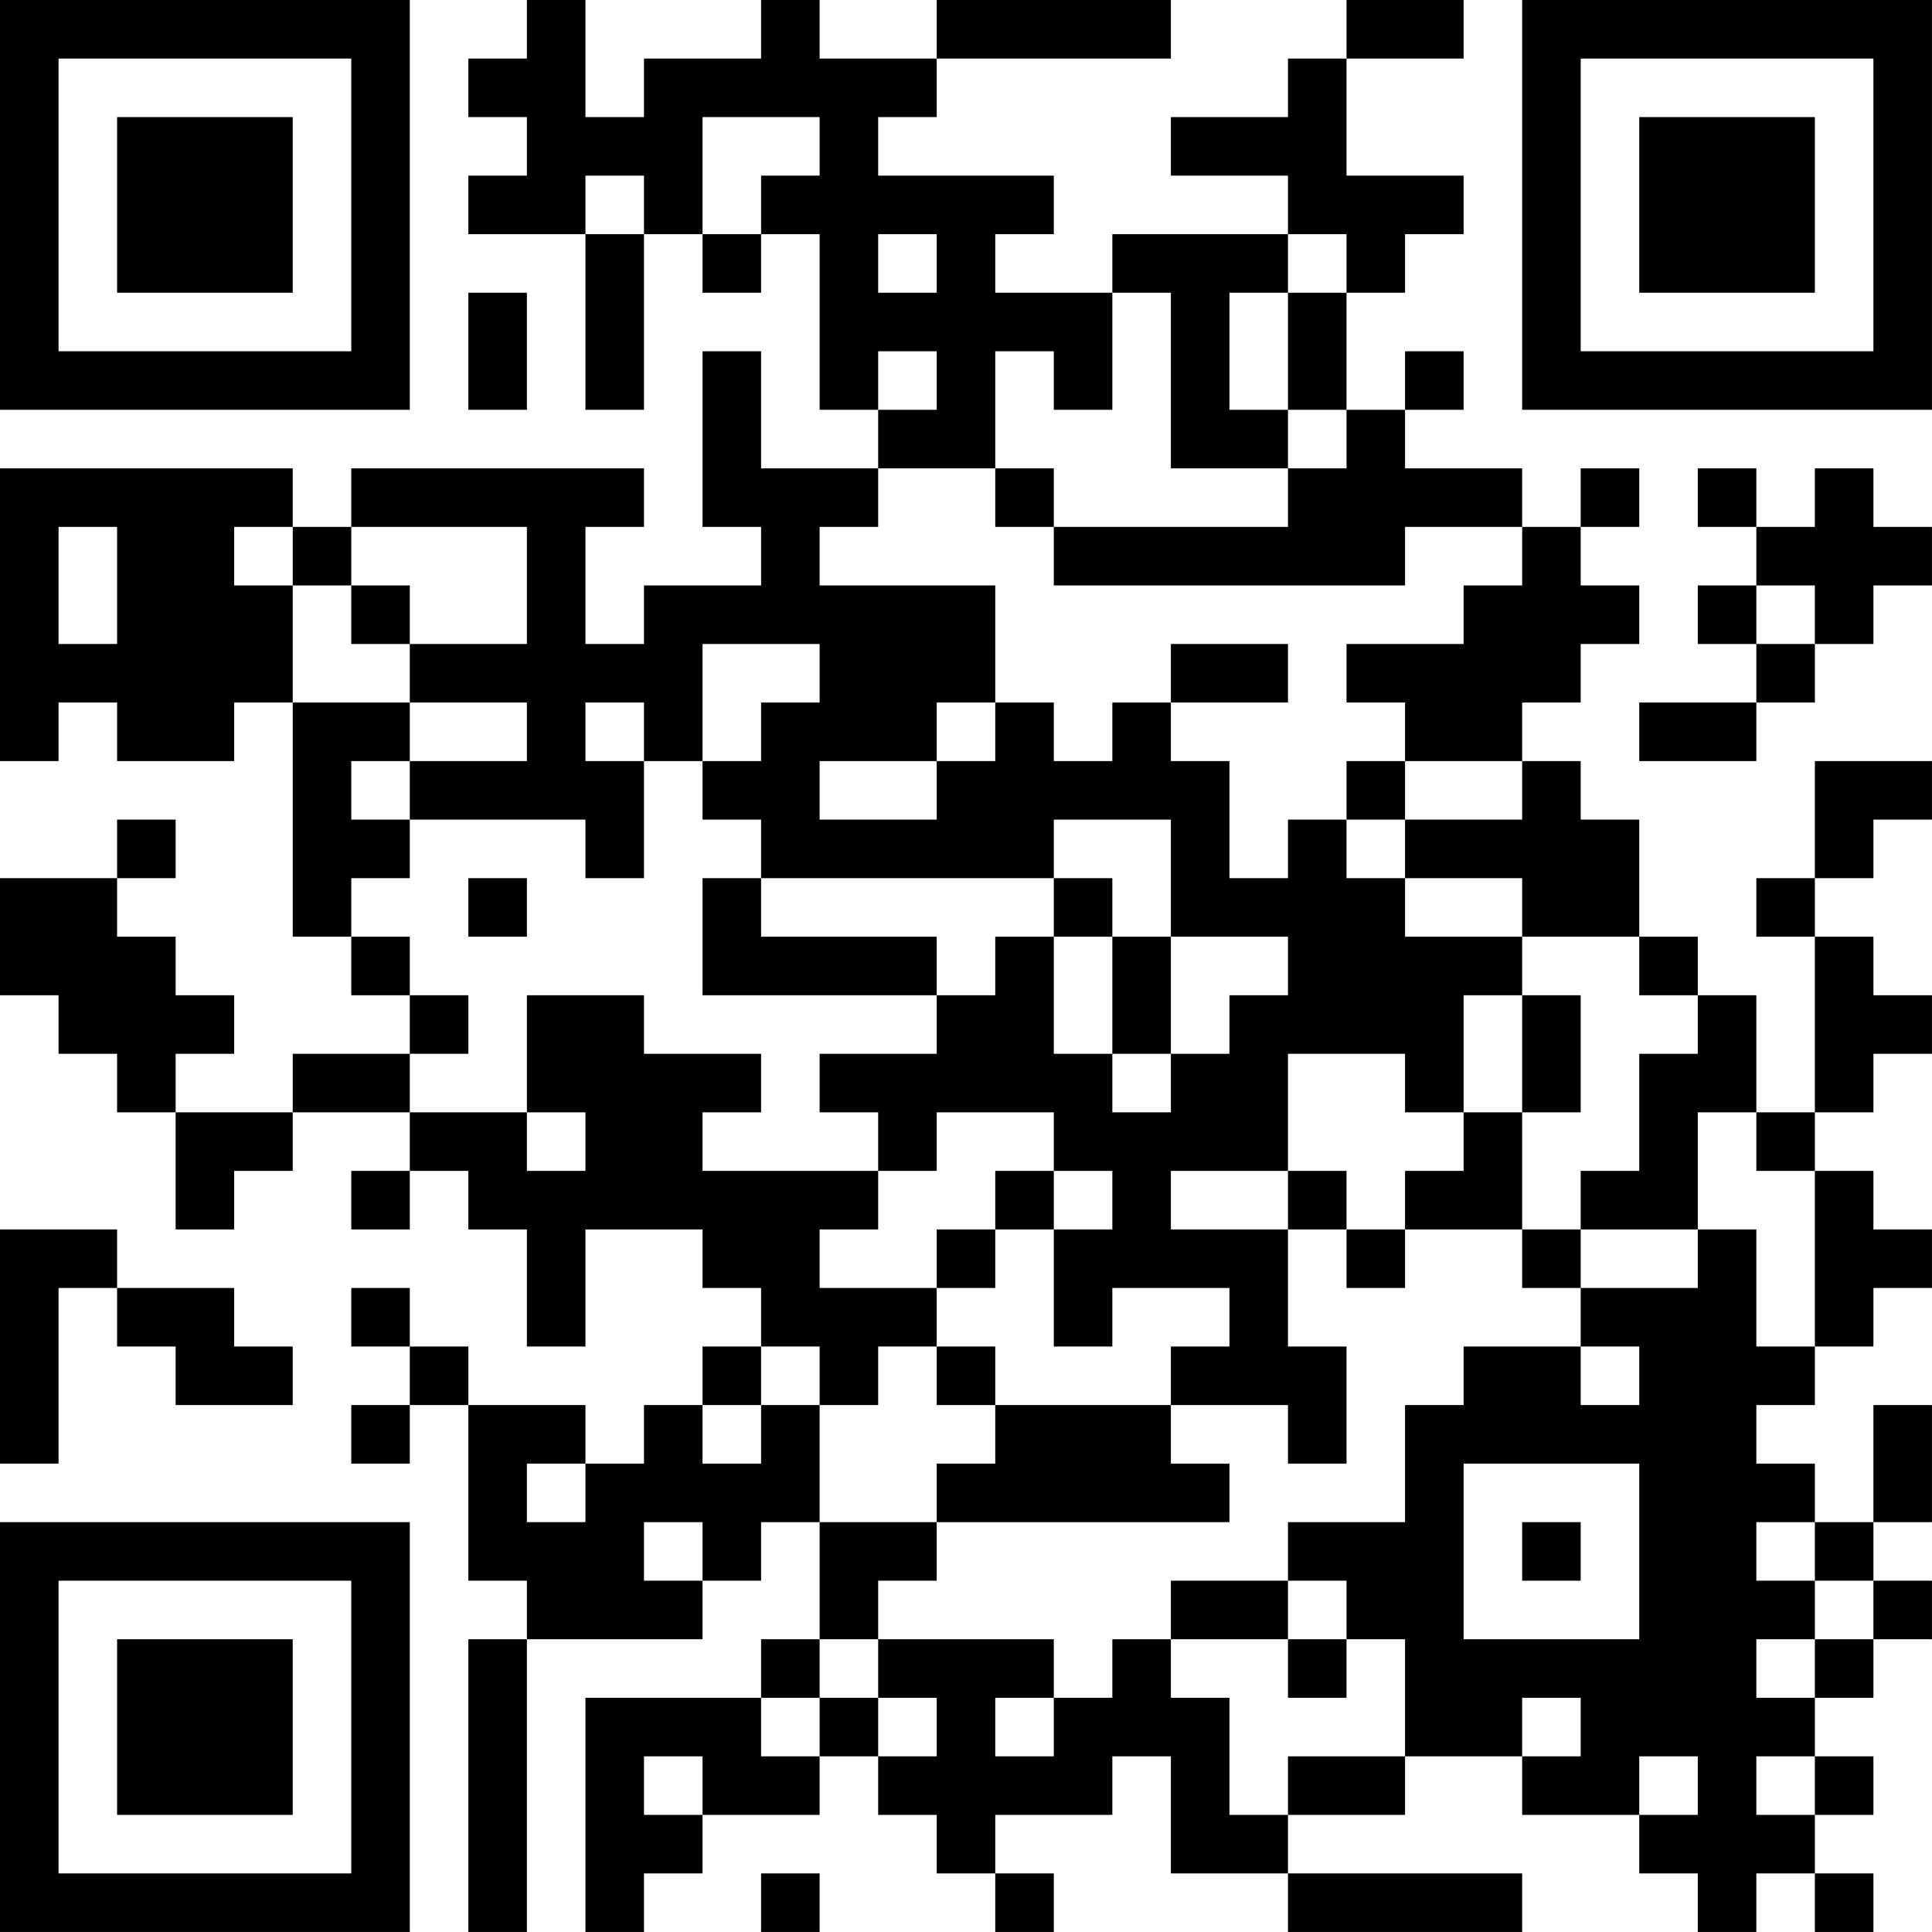 <?xml version="1.0" encoding="UTF-8"?>
<svg xmlns="http://www.w3.org/2000/svg" version="1.1" width="400" height="400" viewBox="0 0 400 400"><rect x="0" y="0" width="400" height="400" fill="#ffffff"/><g transform="scale(12.121)"><g transform="translate(0,0)"><path fill-rule="evenodd" d="M9 0L9 1L8 1L8 2L9 2L9 3L8 3L8 4L10 4L10 7L11 7L11 4L12 4L12 5L13 5L13 4L14 4L14 7L15 7L15 8L13 8L13 6L12 6L12 9L13 9L13 10L11 10L11 11L10 11L10 9L11 9L11 8L6 8L6 9L5 9L5 8L0 8L0 13L1 13L1 12L2 12L2 13L4 13L4 12L5 12L5 16L6 16L6 17L7 17L7 18L5 18L5 19L3 19L3 18L4 18L4 17L3 17L3 16L2 16L2 15L3 15L3 14L2 14L2 15L0 15L0 17L1 17L1 18L2 18L2 19L3 19L3 21L4 21L4 20L5 20L5 19L7 19L7 20L6 20L6 21L7 21L7 20L8 20L8 21L9 21L9 23L10 23L10 21L12 21L12 22L13 22L13 23L12 23L12 24L11 24L11 25L10 25L10 24L8 24L8 23L7 23L7 22L6 22L6 23L7 23L7 24L6 24L6 25L7 25L7 24L8 24L8 27L9 27L9 28L8 28L8 33L9 33L9 28L12 28L12 27L13 27L13 26L14 26L14 28L13 28L13 29L10 29L10 33L11 33L11 32L12 32L12 31L14 31L14 30L15 30L15 31L16 31L16 32L17 32L17 33L18 33L18 32L17 32L17 31L19 31L19 30L20 30L20 32L22 32L22 33L26 33L26 32L22 32L22 31L24 31L24 30L26 30L26 31L28 31L28 32L29 32L29 33L30 33L30 32L31 32L31 33L32 33L32 32L31 32L31 31L32 31L32 30L31 30L31 29L32 29L32 28L33 28L33 27L32 27L32 26L33 26L33 24L32 24L32 26L31 26L31 25L30 25L30 24L31 24L31 23L32 23L32 22L33 22L33 21L32 21L32 20L31 20L31 19L32 19L32 18L33 18L33 17L32 17L32 16L31 16L31 15L32 15L32 14L33 14L33 13L31 13L31 15L30 15L30 16L31 16L31 19L30 19L30 17L29 17L29 16L28 16L28 14L27 14L27 13L26 13L26 12L27 12L27 11L28 11L28 10L27 10L27 9L28 9L28 8L27 8L27 9L26 9L26 8L24 8L24 7L25 7L25 6L24 6L24 7L23 7L23 5L24 5L24 4L25 4L25 3L23 3L23 1L25 1L25 0L23 0L23 1L22 1L22 2L20 2L20 3L22 3L22 4L19 4L19 5L17 5L17 4L18 4L18 3L15 3L15 2L16 2L16 1L20 1L20 0L16 0L16 1L14 1L14 0L13 0L13 1L11 1L11 2L10 2L10 0ZM12 2L12 4L13 4L13 3L14 3L14 2ZM10 3L10 4L11 4L11 3ZM15 4L15 5L16 5L16 4ZM22 4L22 5L21 5L21 7L22 7L22 8L20 8L20 5L19 5L19 7L18 7L18 6L17 6L17 8L15 8L15 9L14 9L14 10L17 10L17 12L16 12L16 13L14 13L14 14L16 14L16 13L17 13L17 12L18 12L18 13L19 13L19 12L20 12L20 13L21 13L21 15L22 15L22 14L23 14L23 15L24 15L24 16L26 16L26 17L25 17L25 19L24 19L24 18L22 18L22 20L20 20L20 21L22 21L22 23L23 23L23 25L22 25L22 24L20 24L20 23L21 23L21 22L19 22L19 23L18 23L18 21L19 21L19 20L18 20L18 19L16 19L16 20L15 20L15 19L14 19L14 18L16 18L16 17L17 17L17 16L18 16L18 18L19 18L19 19L20 19L20 18L21 18L21 17L22 17L22 16L20 16L20 14L18 14L18 15L13 15L13 14L12 14L12 13L13 13L13 12L14 12L14 11L12 11L12 13L11 13L11 12L10 12L10 13L11 13L11 15L10 15L10 14L7 14L7 13L9 13L9 12L7 12L7 11L9 11L9 9L6 9L6 10L5 10L5 9L4 9L4 10L5 10L5 12L7 12L7 13L6 13L6 14L7 14L7 15L6 15L6 16L7 16L7 17L8 17L8 18L7 18L7 19L9 19L9 20L10 20L10 19L9 19L9 17L11 17L11 18L13 18L13 19L12 19L12 20L15 20L15 21L14 21L14 22L16 22L16 23L15 23L15 24L14 24L14 23L13 23L13 24L12 24L12 25L13 25L13 24L14 24L14 26L16 26L16 27L15 27L15 28L14 28L14 29L13 29L13 30L14 30L14 29L15 29L15 30L16 30L16 29L15 29L15 28L18 28L18 29L17 29L17 30L18 30L18 29L19 29L19 28L20 28L20 29L21 29L21 31L22 31L22 30L24 30L24 28L23 28L23 27L22 27L22 26L24 26L24 24L25 24L25 23L27 23L27 24L28 24L28 23L27 23L27 22L29 22L29 21L30 21L30 23L31 23L31 20L30 20L30 19L29 19L29 21L27 21L27 20L28 20L28 18L29 18L29 17L28 17L28 16L26 16L26 15L24 15L24 14L26 14L26 13L24 13L24 12L23 12L23 11L25 11L25 10L26 10L26 9L24 9L24 10L18 10L18 9L22 9L22 8L23 8L23 7L22 7L22 5L23 5L23 4ZM8 5L8 7L9 7L9 5ZM15 6L15 7L16 7L16 6ZM17 8L17 9L18 9L18 8ZM29 8L29 9L30 9L30 10L29 10L29 11L30 11L30 12L28 12L28 13L30 13L30 12L31 12L31 11L32 11L32 10L33 10L33 9L32 9L32 8L31 8L31 9L30 9L30 8ZM1 9L1 11L2 11L2 9ZM6 10L6 11L7 11L7 10ZM30 10L30 11L31 11L31 10ZM20 11L20 12L22 12L22 11ZM23 13L23 14L24 14L24 13ZM8 15L8 16L9 16L9 15ZM12 15L12 17L16 17L16 16L13 16L13 15ZM18 15L18 16L19 16L19 18L20 18L20 16L19 16L19 15ZM26 17L26 19L25 19L25 20L24 20L24 21L23 21L23 20L22 20L22 21L23 21L23 22L24 22L24 21L26 21L26 22L27 22L27 21L26 21L26 19L27 19L27 17ZM17 20L17 21L16 21L16 22L17 22L17 21L18 21L18 20ZM0 21L0 25L1 25L1 22L2 22L2 23L3 23L3 24L5 24L5 23L4 23L4 22L2 22L2 21ZM16 23L16 24L17 24L17 25L16 25L16 26L21 26L21 25L20 25L20 24L17 24L17 23ZM9 25L9 26L10 26L10 25ZM25 25L25 28L28 28L28 25ZM11 26L11 27L12 27L12 26ZM26 26L26 27L27 27L27 26ZM30 26L30 27L31 27L31 28L30 28L30 29L31 29L31 28L32 28L32 27L31 27L31 26ZM20 27L20 28L22 28L22 29L23 29L23 28L22 28L22 27ZM26 29L26 30L27 30L27 29ZM11 30L11 31L12 31L12 30ZM28 30L28 31L29 31L29 30ZM30 30L30 31L31 31L31 30ZM13 32L13 33L14 33L14 32ZM0 0L0 7L7 7L7 0ZM1 1L1 6L6 6L6 1ZM2 2L2 5L5 5L5 2ZM26 0L26 7L33 7L33 0ZM27 1L27 6L32 6L32 1ZM28 2L28 5L31 5L31 2ZM0 26L0 33L7 33L7 26ZM1 27L1 32L6 32L6 27ZM2 28L2 31L5 31L5 28Z" fill="#000000"/></g></g></svg>
